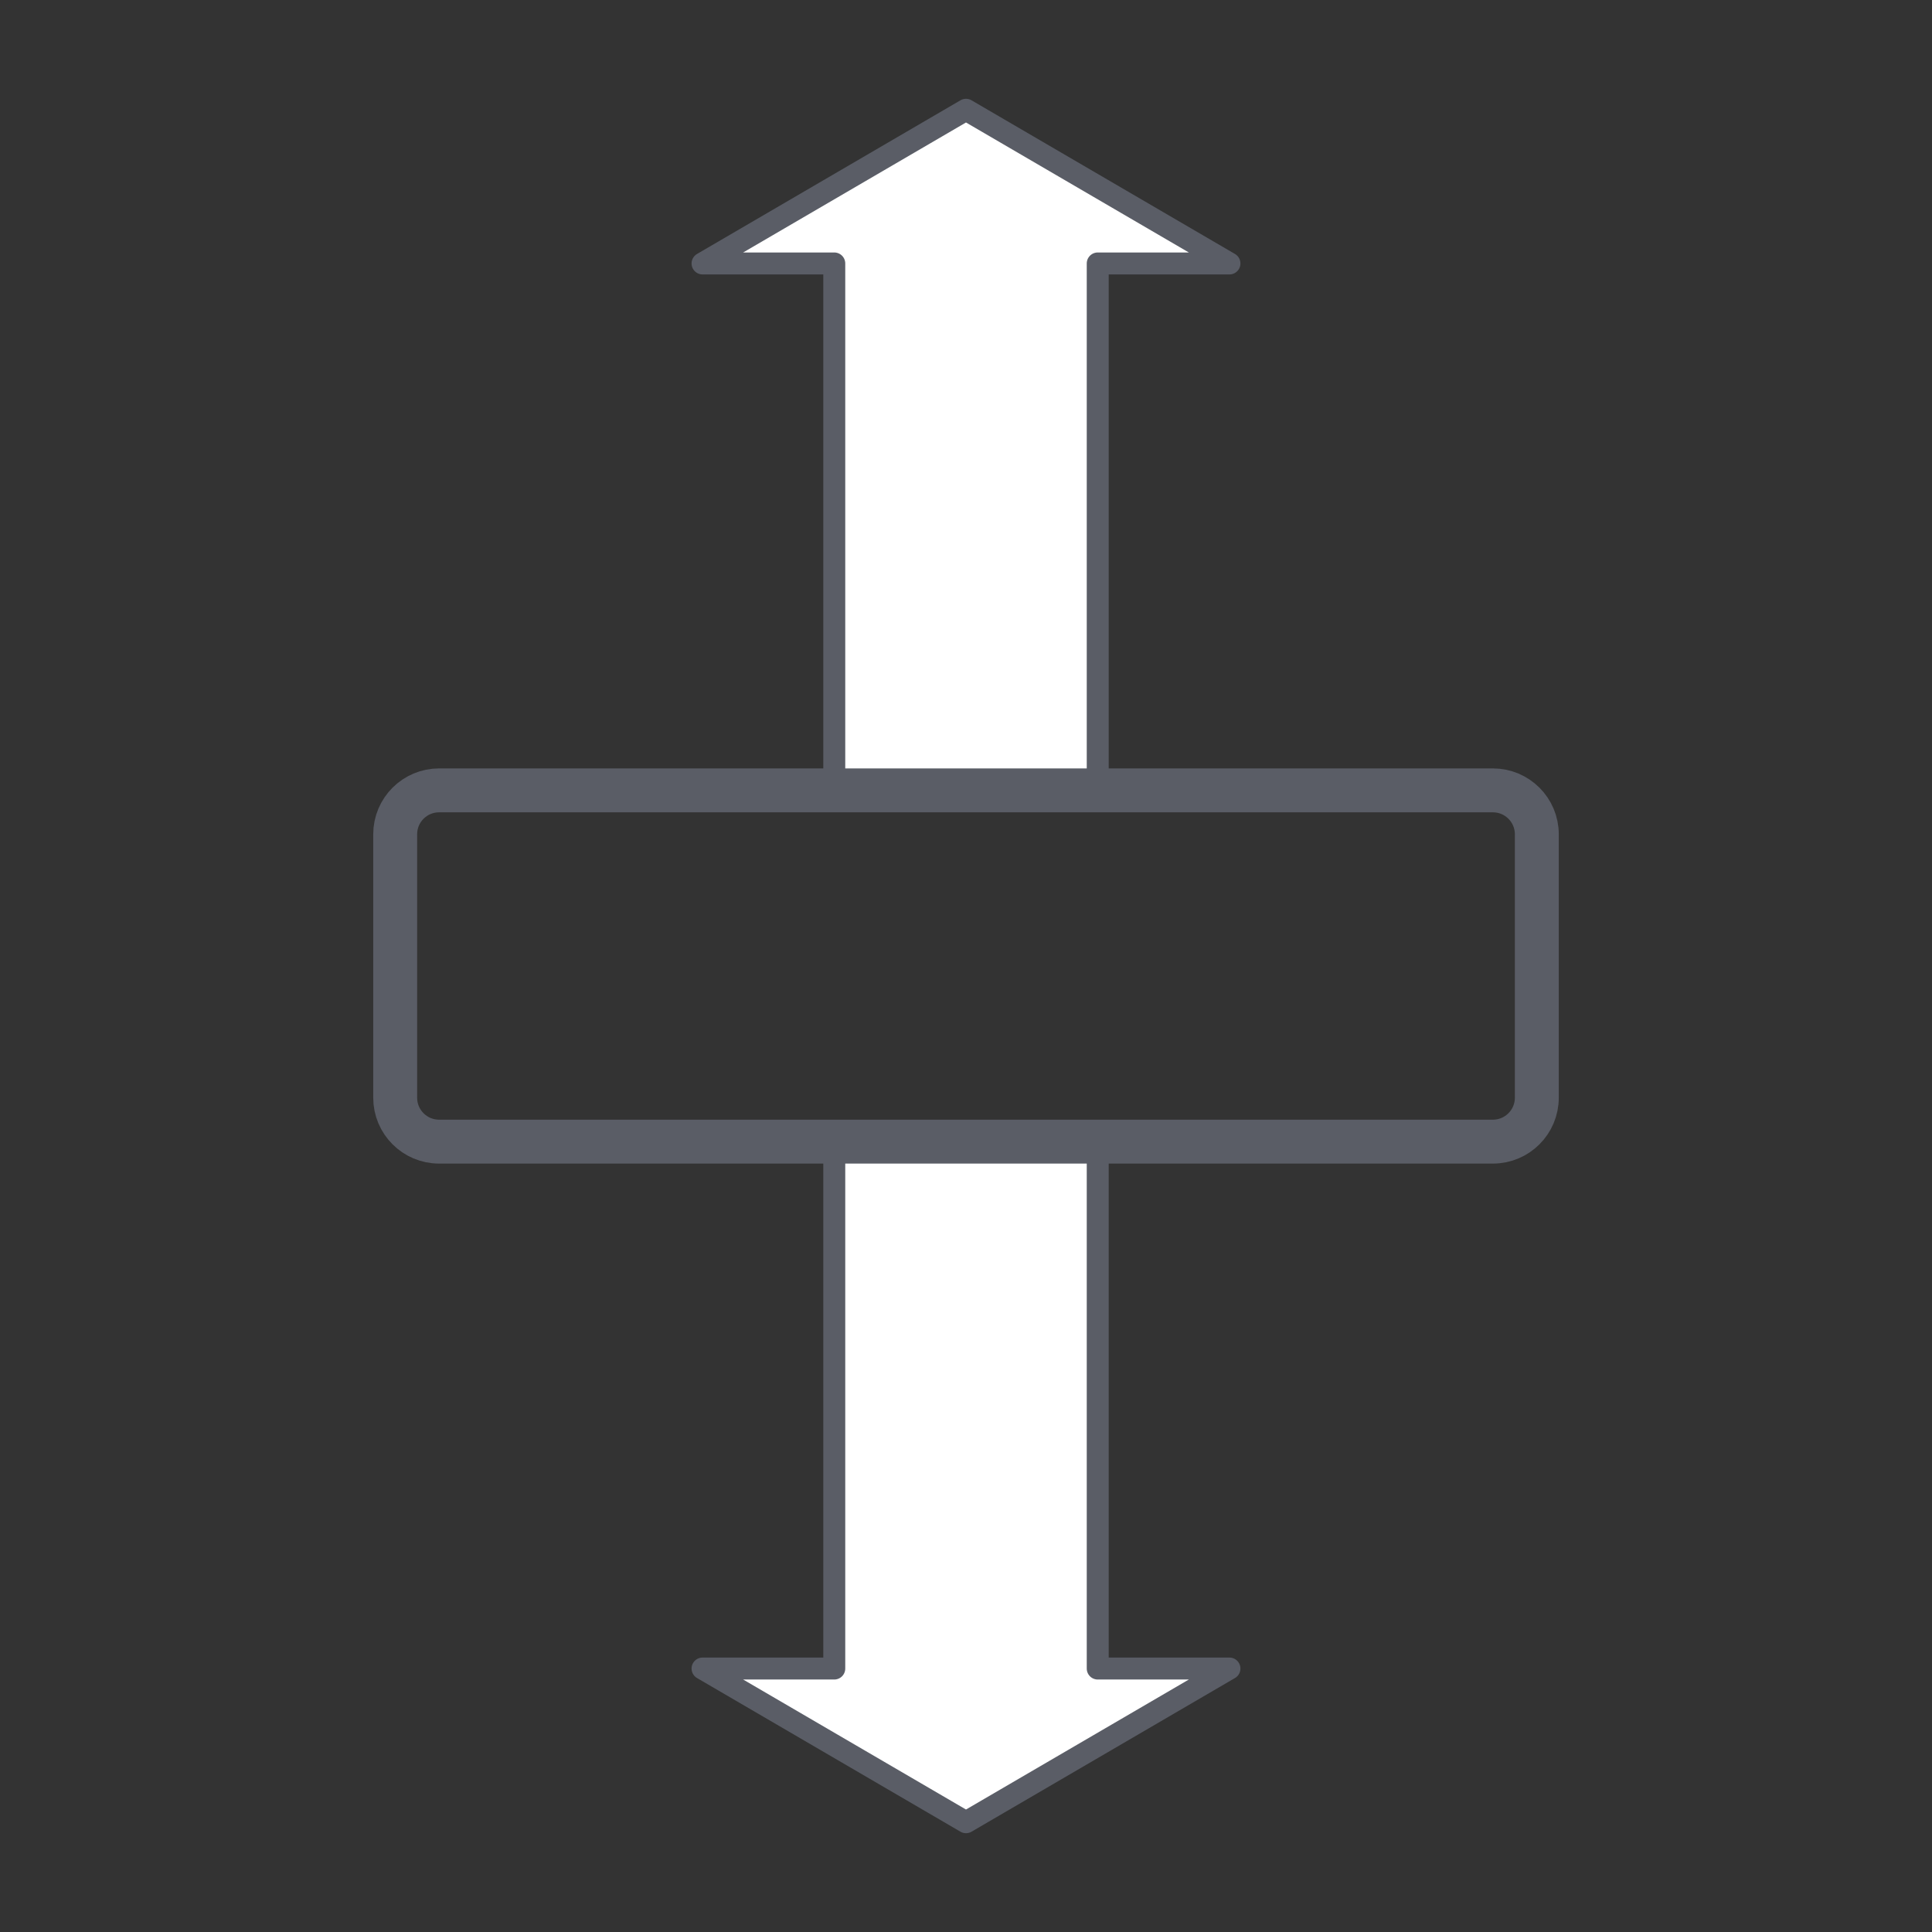 <?xml version="1.0" encoding="UTF-8"?>
<svg width="44px" height="44px" viewBox="0 0 44 44" version="1.1" xmlns="http://www.w3.org/2000/svg" xmlns:xlink="http://www.w3.org/1999/xlink">
    <rect x="0" y="0" width="44" height="44" fill="#333333" stroke="none"/>
    <title>icn_airdiffusion_fa</title>
    <g id="icn_airdiffusion_fa" stroke="none" fill="none" stroke-linejoin="round">
        <polygon id="down" stroke="#5A5D66" stroke-width="0.5" fill="#FFFFFF" fill-rule="evenodd" stroke-linecap="round" points="22 41.5 28 38 25 38 25 26 19 26 19 38 16 38"></polygon>
        <polygon id="up" stroke="#5A5D66" stroke-width="0.5" fill="#FFFFFF" fill-rule="evenodd" stroke-linecap="round" points="22 2.5 28 6 25 6 25 18 19 18 19 6 16 6"></polygon>
        <path d="M10,18 L34,18 C34.552,18 35,18.448 35,19 L35,25 C35,25.552 34.552,26 34,26 L10,26 C9.448,26 9,25.552 9,25 L9,19 C9,18.448 9.448,18 10,18 Z" id="frame" stroke="#5A5D66" stroke-width="1"></path>
    </g>
</svg>